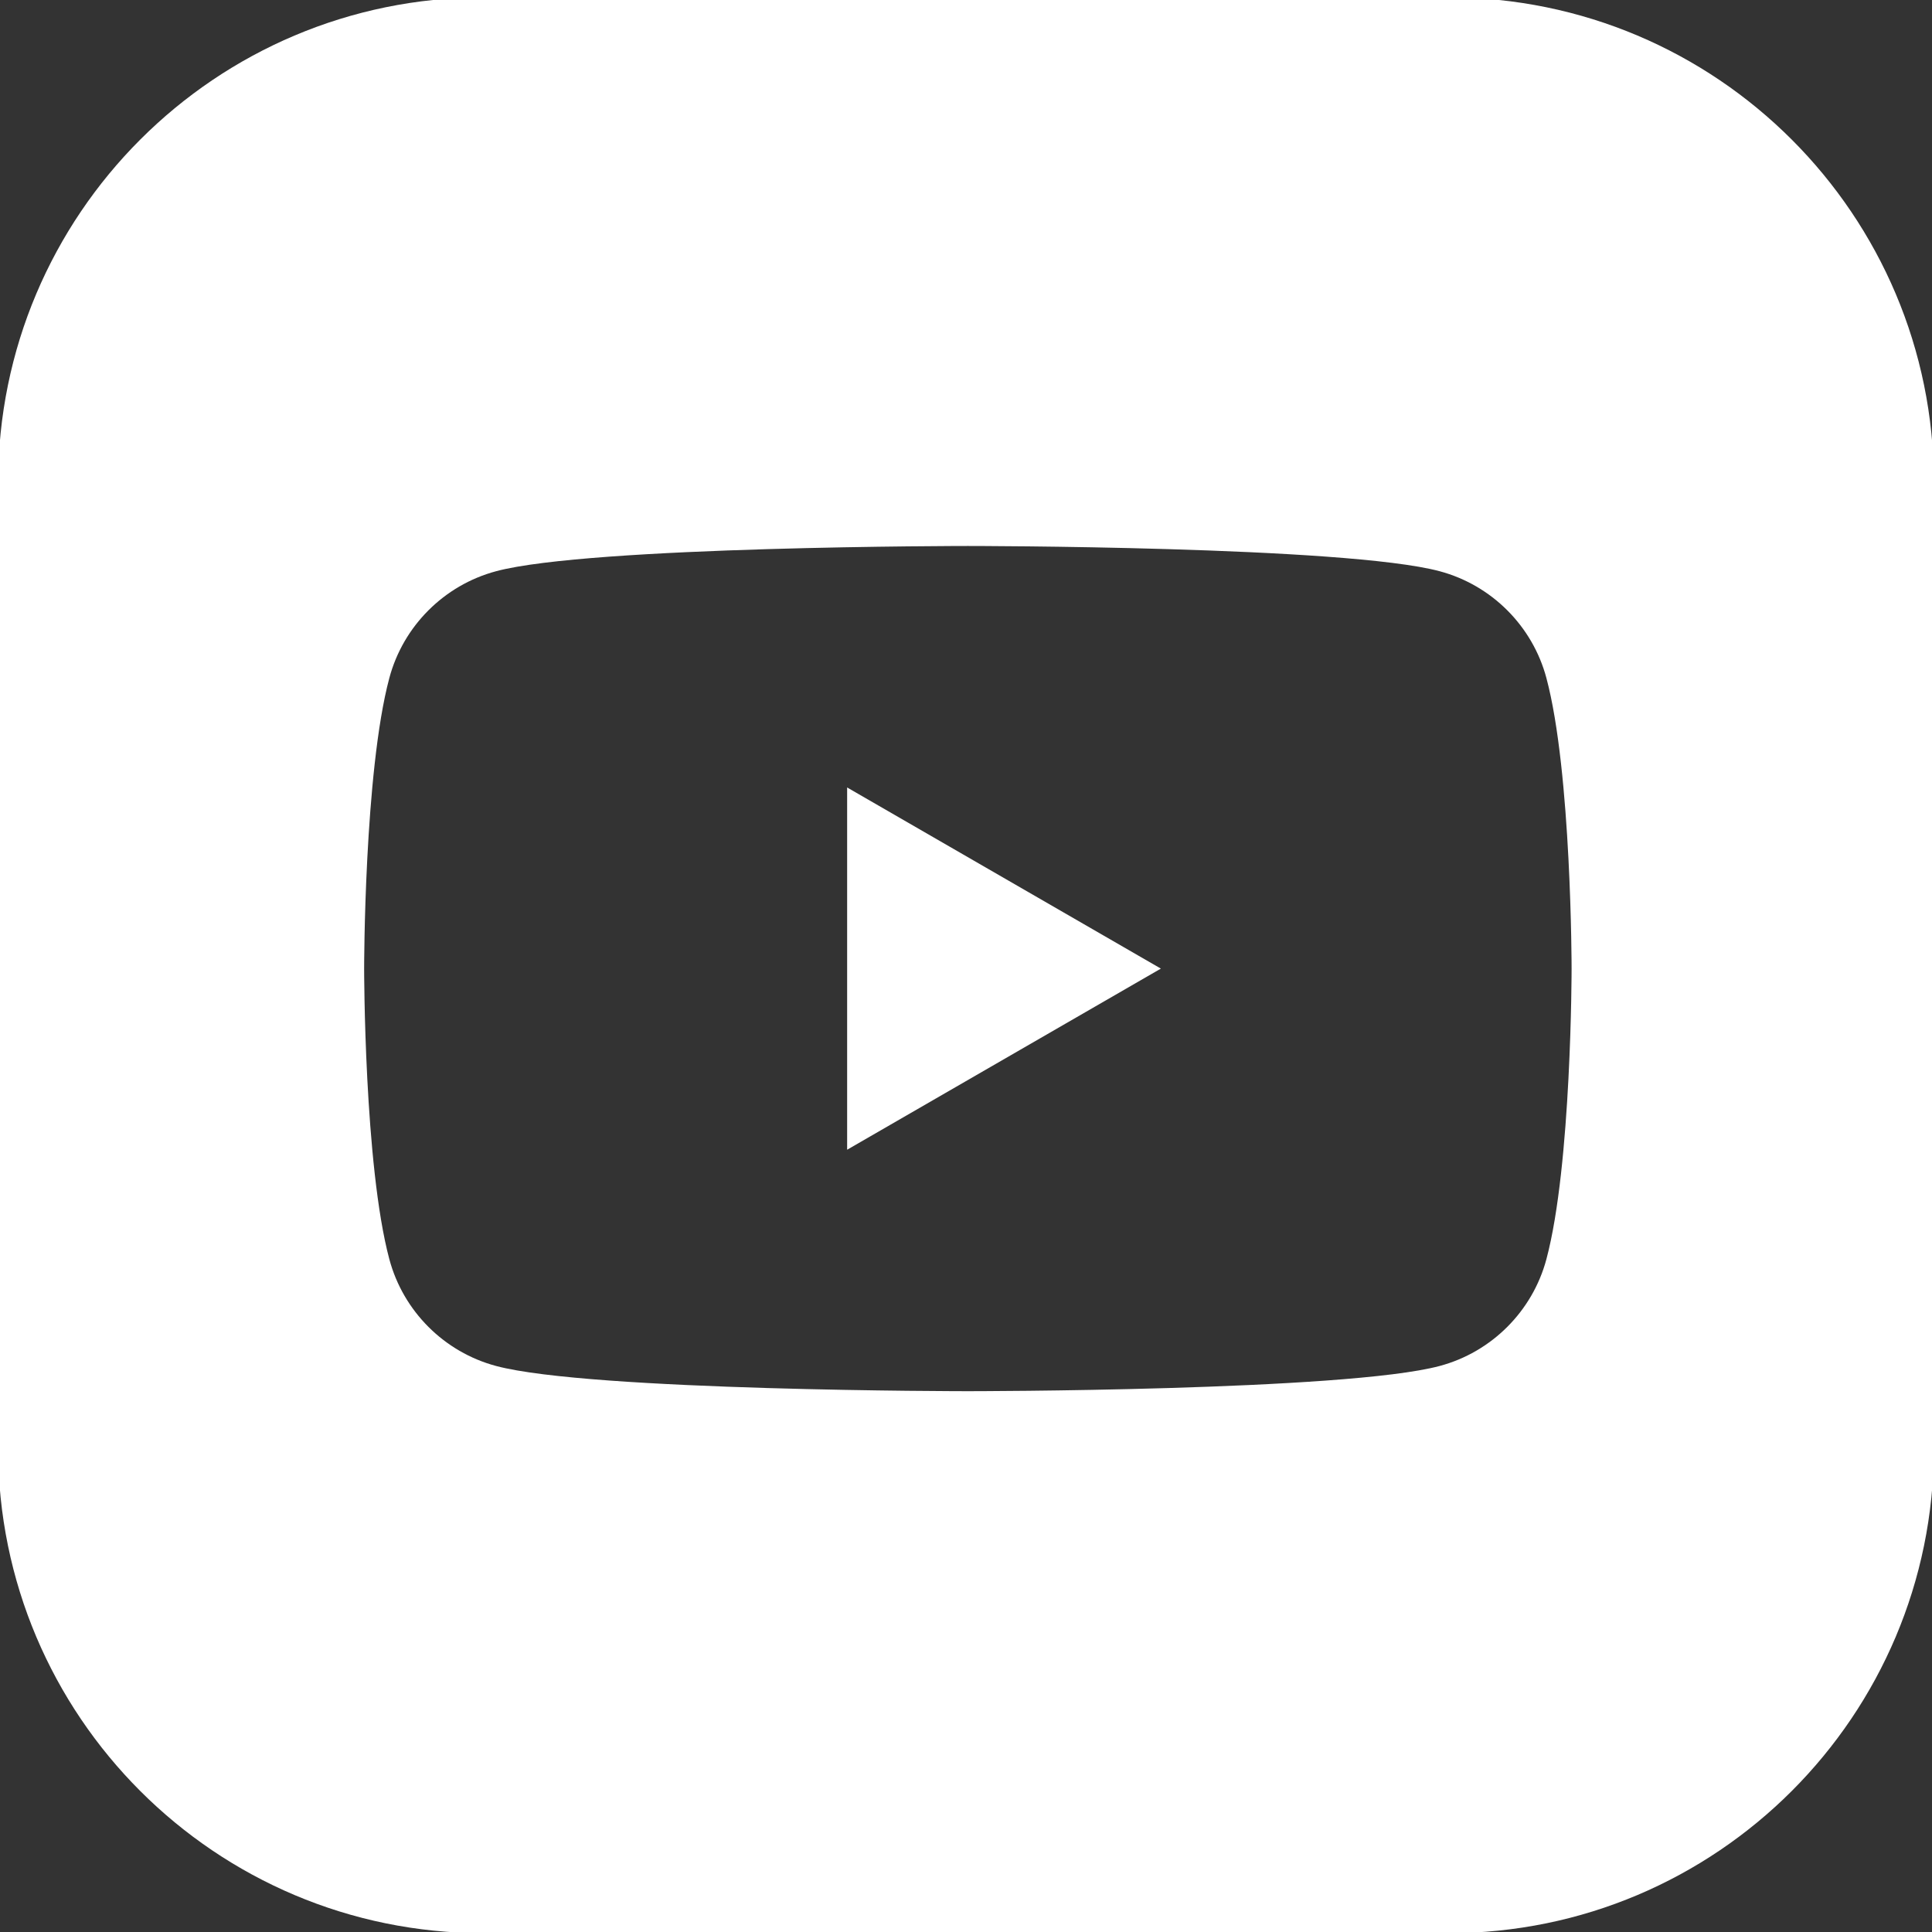 <?xml version="1.0" encoding="UTF-8"?>
<svg id="Layer_1" data-name="Layer 1" xmlns="http://www.w3.org/2000/svg" viewBox="0 0 512 512">
  <rect x="0" y="0" width="512" height="512" fill="#333333" stroke="none"/>
  <defs>
    <style>
      .cls-1 {
        fill: #fff;
      }
    </style>
  </defs>
  <path class="cls-1" d="m383.88-.69h-255.75C57.09-.69-.5,56.9-.5,127.94v255.75c0,71.04,57.59,128.62,128.62,128.62h114.51c4.59.25,9.21.38,13.87.38s9.28-.13,13.87-.38h113.51c71.04,0,128.62-57.59,128.62-128.62V127.94C512.5,56.9,454.91-.69,383.88-.69ZM103.18,179.67c3.68-13.77,14.53-24.61,28.29-28.29,24.96-6.69,125.02-6.69,125.02-6.69,0,0,100.07,0,125.03,6.69,13.77,3.68,24.61,14.52,28.29,28.29,6.68,24.96,6.68,77.02,6.68,77.02,0,0,0,52.07-6.68,77.02-3.68,13.77-14.52,24.61-28.29,28.29-24.96,6.68-125.03,6.68-125.03,6.68,0,0-100.07,0-125.02-6.68-13.77-3.68-24.61-14.52-28.29-28.29-6.68-24.95-6.68-77.02-6.68-77.02,0,0,0-52.07,6.68-77.02Z"/>
  <polygon class="cls-1" points="224.5 208.69 224.5 304.69 307.64 256.69 224.5 208.69"/>
</svg>